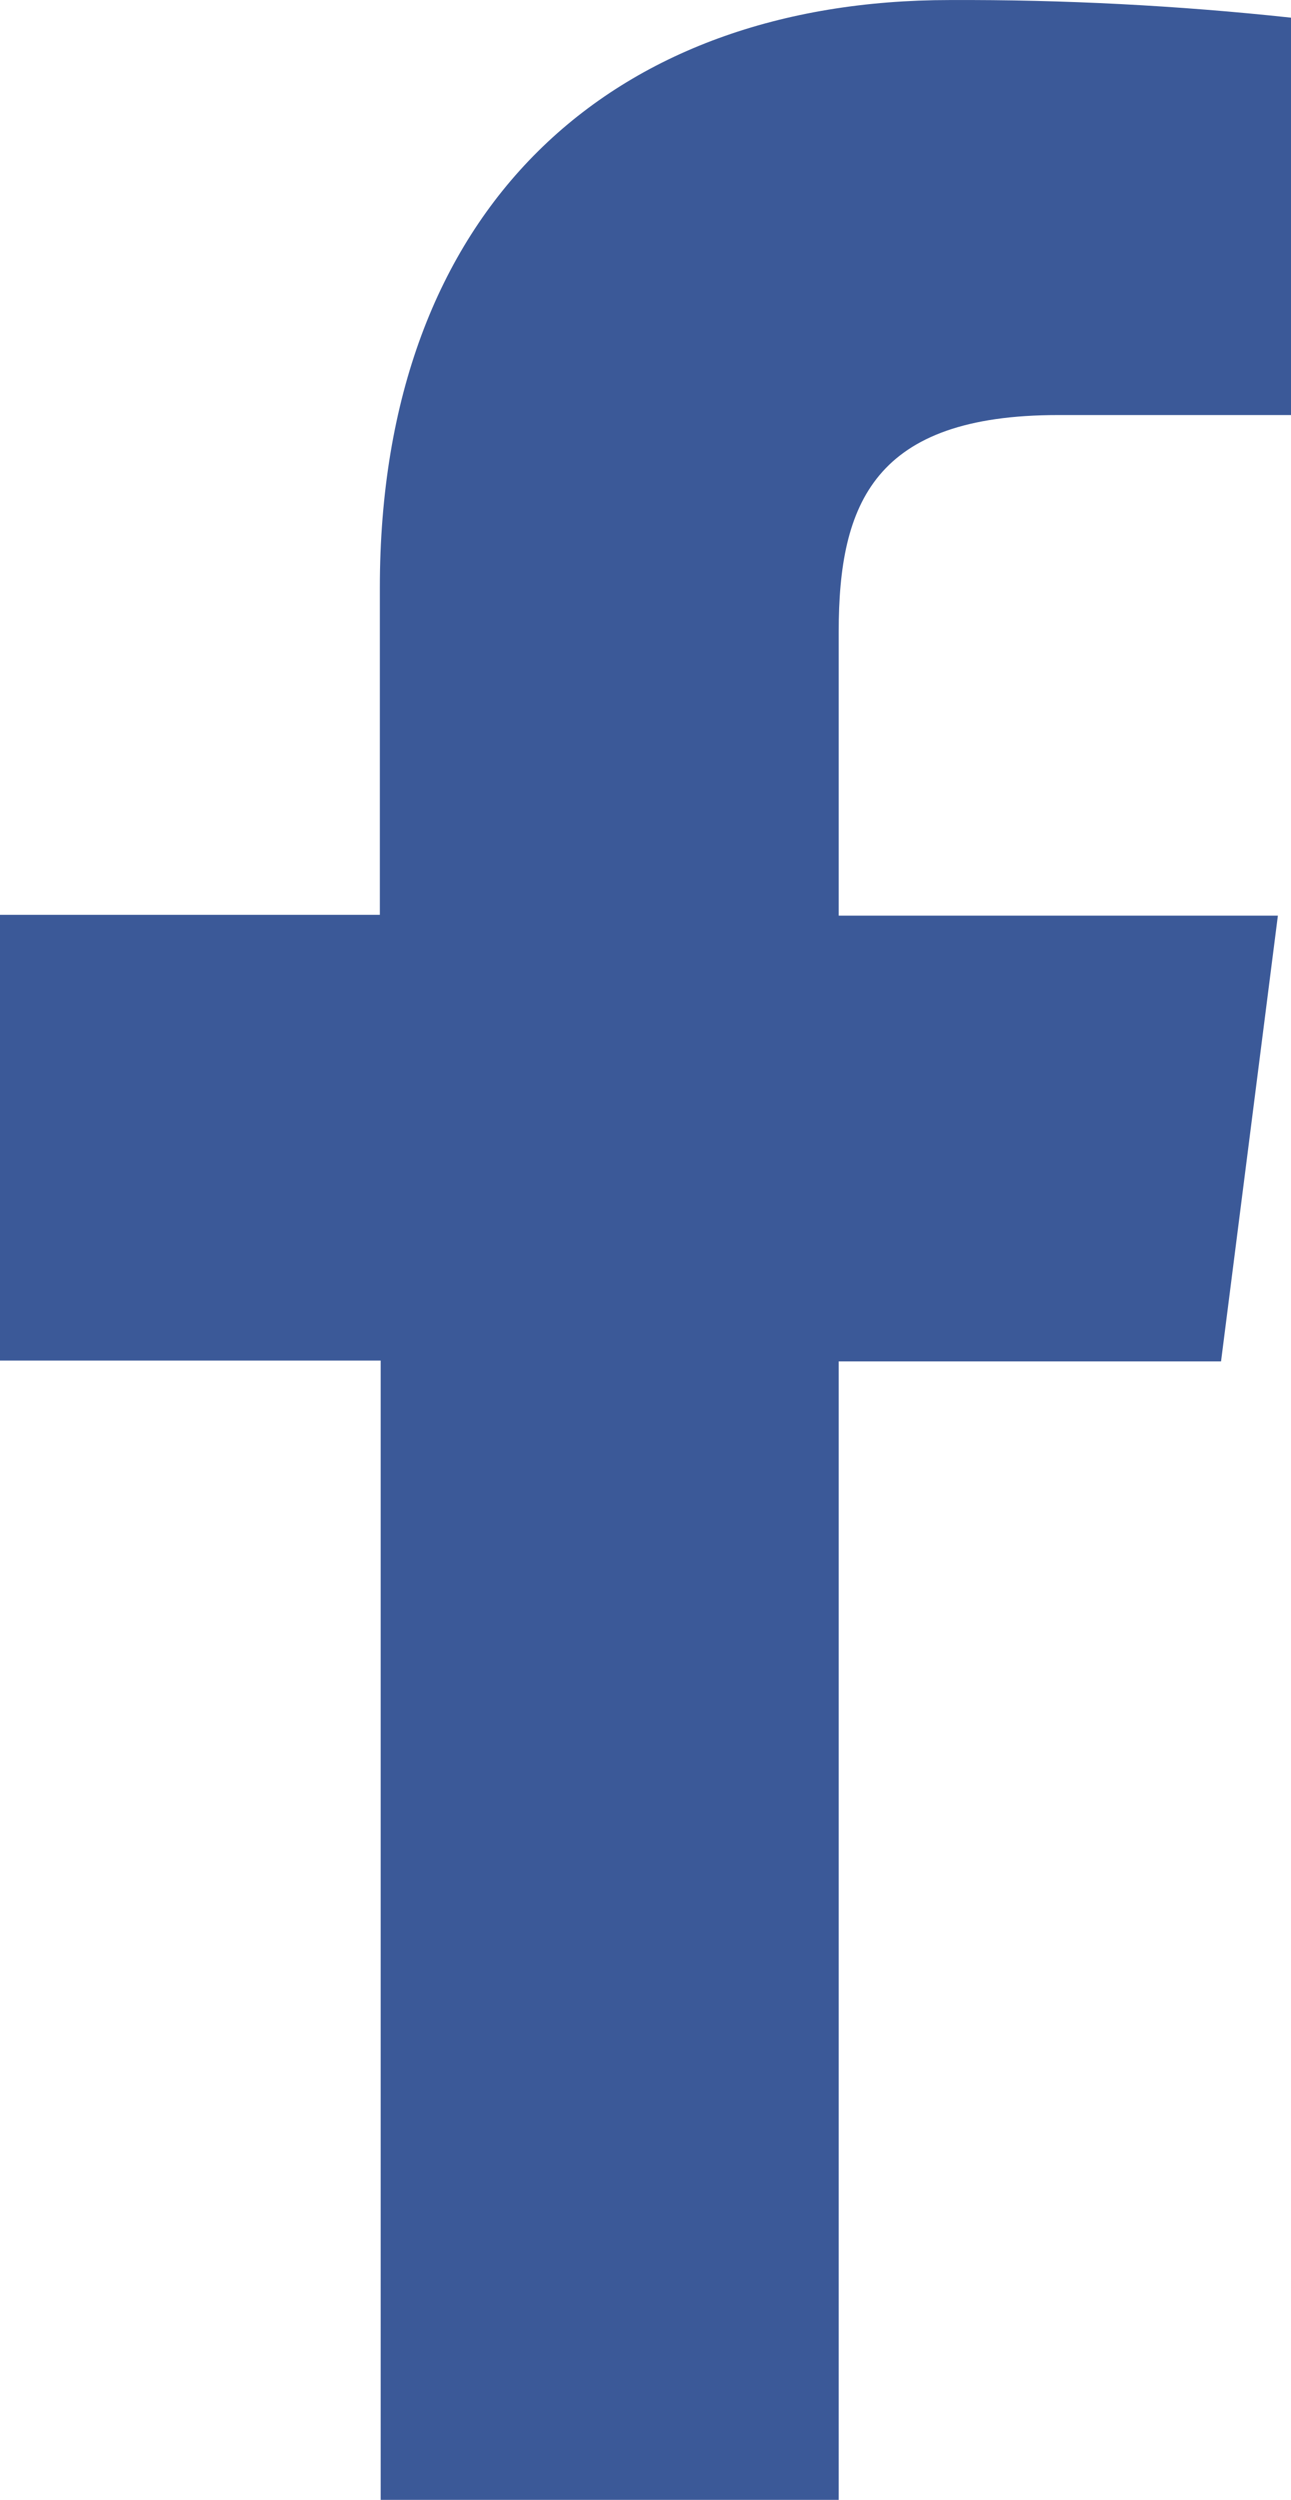 <svg width="31" height="60" viewBox="0 0 31 60" fill="none" xmlns="http://www.w3.org/2000/svg">
<path d="M20.139 60V32.676H29.32L30.685 21.977H20.139V15.163C20.139 12.076 20.995 9.962 25.408 9.962H31V0.424C28.279 0.131 25.545 -0.01 22.808 0.001C14.693 0.001 9.121 4.975 9.121 14.106V21.957H0V32.656H9.141V60H20.139Z" fill="#3B5998"/>
</svg>
